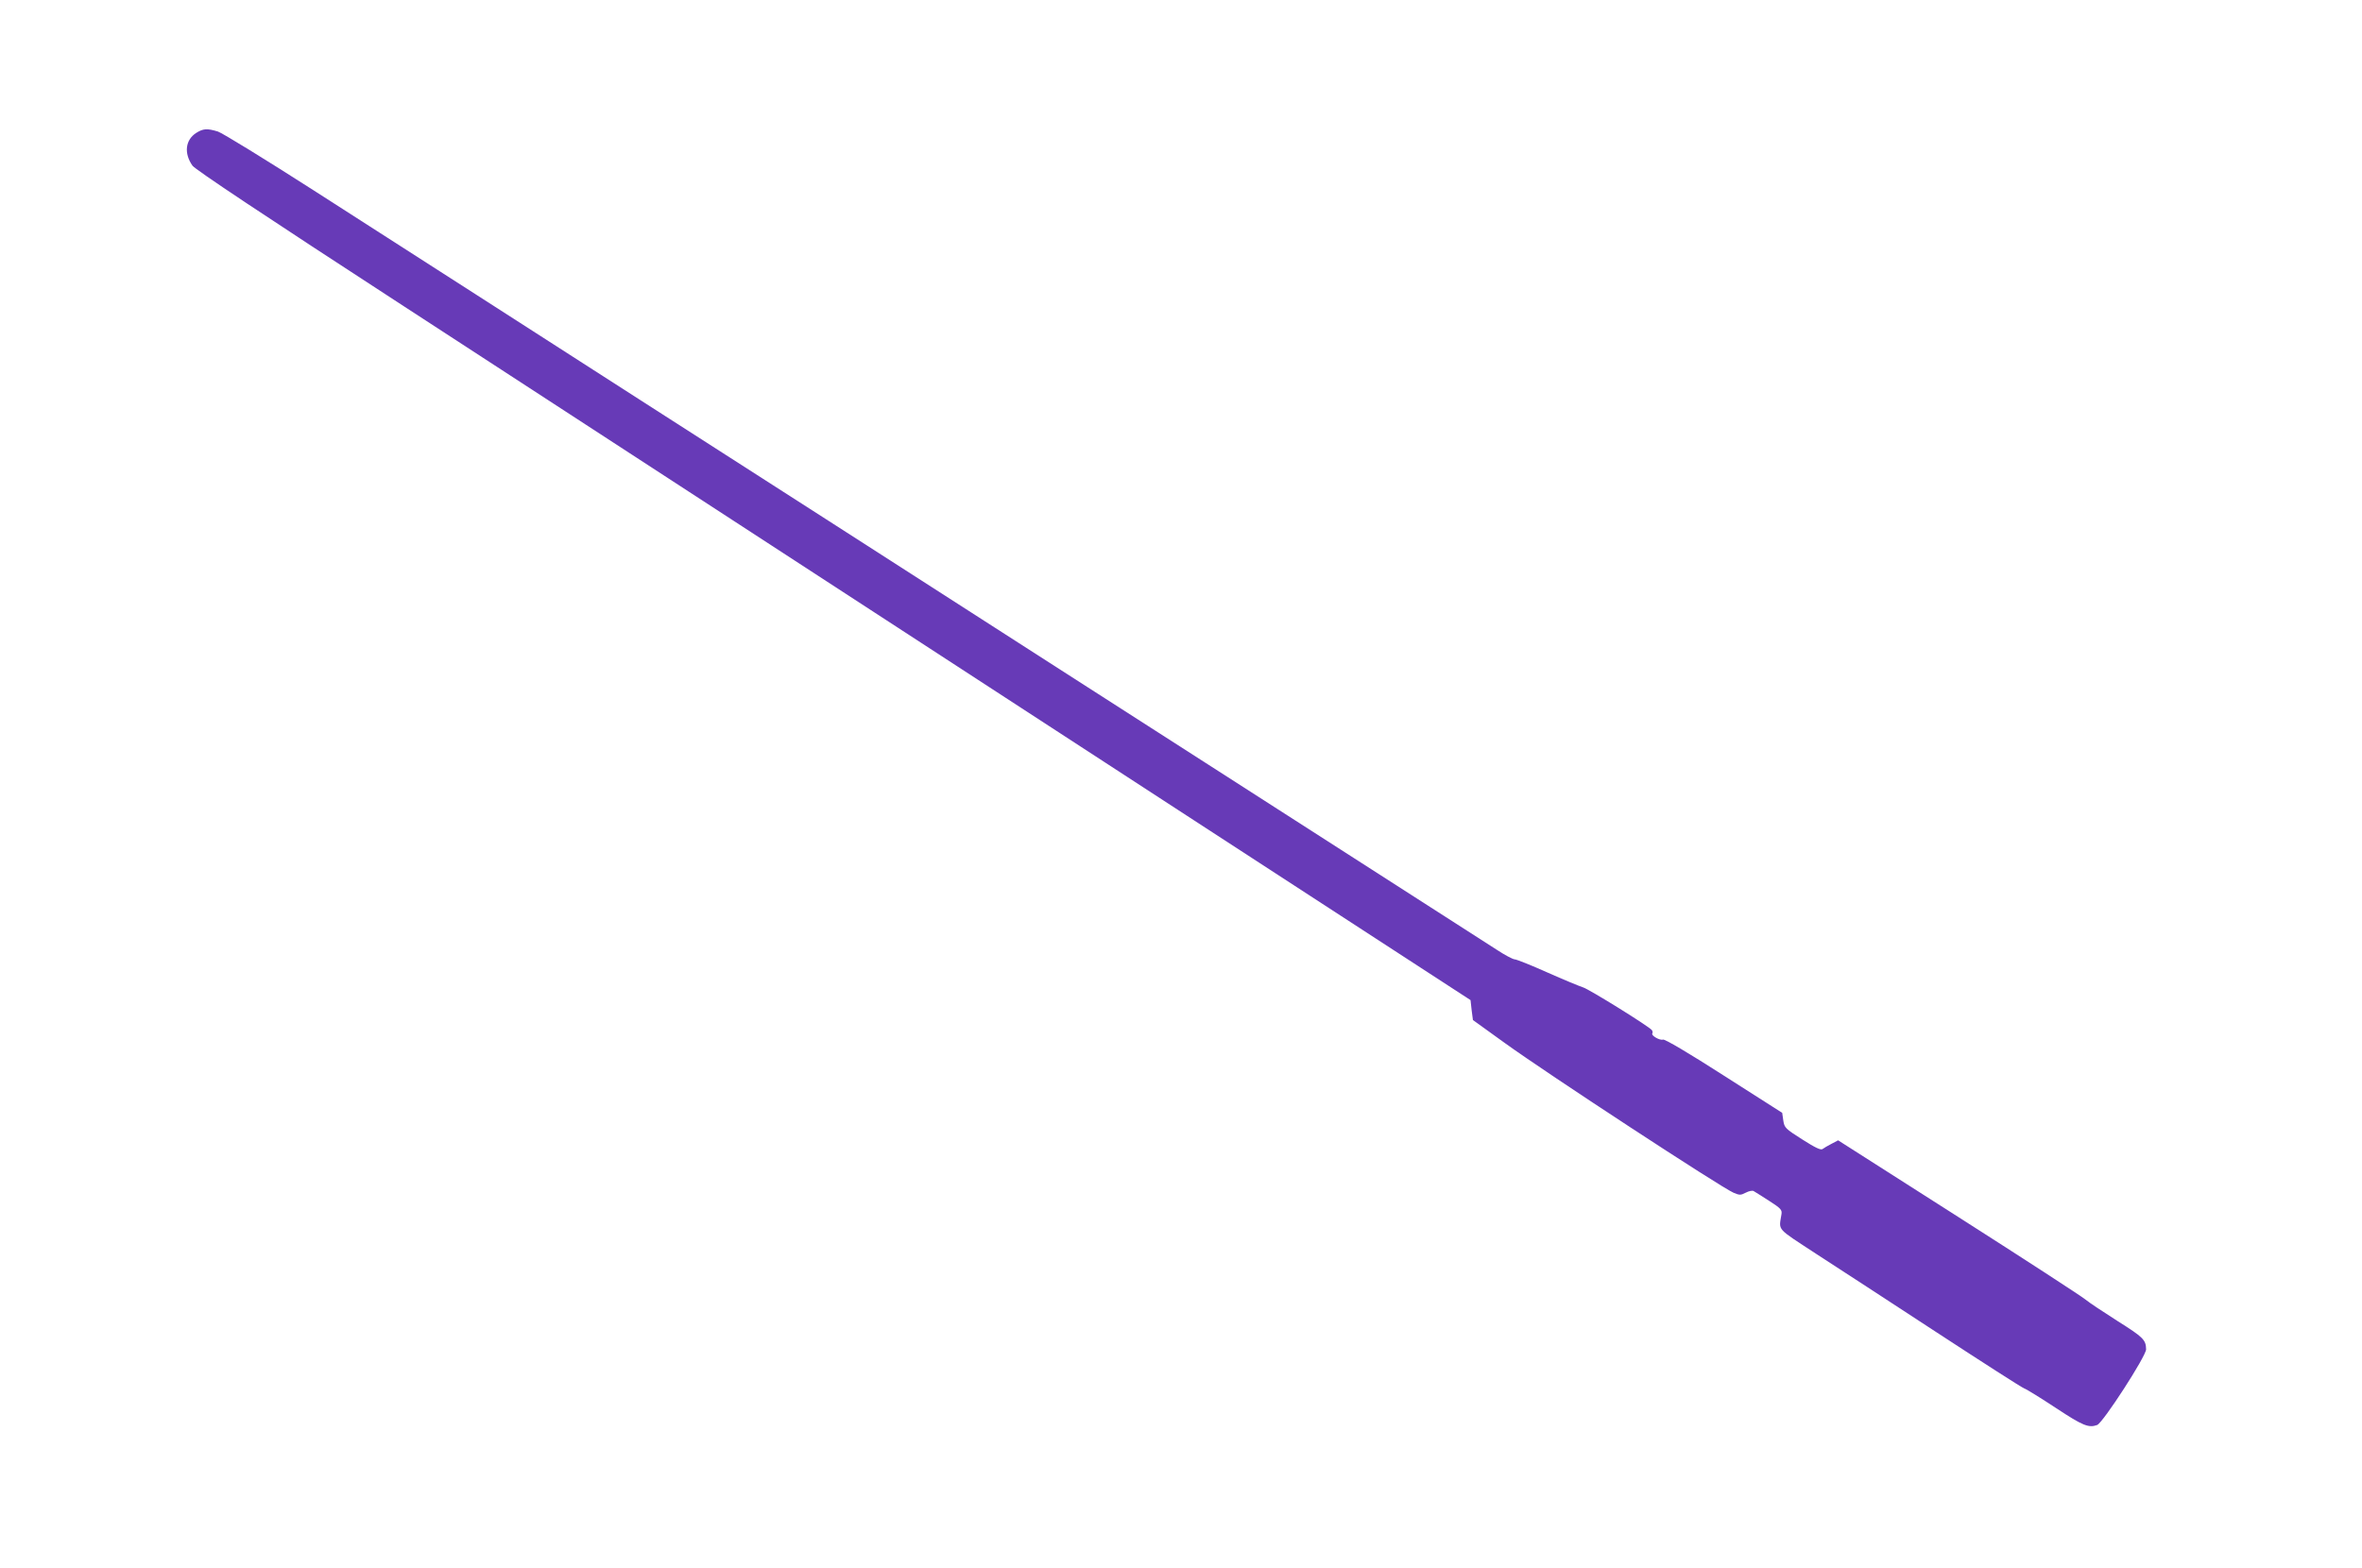 <?xml version="1.0" standalone="no"?>
<!DOCTYPE svg PUBLIC "-//W3C//DTD SVG 20010904//EN"
 "http://www.w3.org/TR/2001/REC-SVG-20010904/DTD/svg10.dtd">
<svg version="1.0" xmlns="http://www.w3.org/2000/svg"
 width="1280pt" height="850pt" viewBox="0 0 1280 850"
 preserveAspectRatio="xMidYMid meet">
<g transform="translate(0,850) scale(0.1,-0.1)"
fill="#673ab7" stroke="none">
<path d="M1064 7780 c-60 -38 -68 -111 -21 -178 15 -21 384 -267 1147 -763
2100 -1367 2603 -1694 4192 -2728 l1587 -1032 6 -54 7 -54 172 -124 c231 -167
1174 -784 1240 -812 33 -14 39 -14 66 0 17 9 36 13 43 9 7 -4 44 -27 84 -53
64 -41 71 -49 67 -73 -14 -91 -32 -70 189 -215 111 -72 405 -263 652 -425 248
-162 461 -299 475 -304 14 -5 91 -53 173 -107 144 -95 176 -108 222 -91 32 13
265 373 265 410 -1 51 -14 65 -154 153 -77 49 -157 102 -176 118 -19 16 -328
217 -687 446 l-652 416 -36 -19 c-20 -10 -41 -23 -48 -28 -9 -8 -40 7 -109 51
-93 59 -98 64 -104 103 l-6 42 -315 201 c-193 124 -322 200 -331 196 -17 -6
-65 22 -58 33 3 5 2 12 -2 18 -13 19 -340 222 -373 232 -19 6 -106 42 -194 81
-87 39 -167 71 -177 71 -9 0 -55 24 -100 54 -72 46 -431 277 -1578 1013 -286
183 -1167 749 -2040 1310 -699 448 -1387 890 -1905 1223 -225 145 -624 401
-885 568 -262 168 -495 311 -519 319 -59 18 -80 16 -117 -7z"/>
</g>
</svg>
